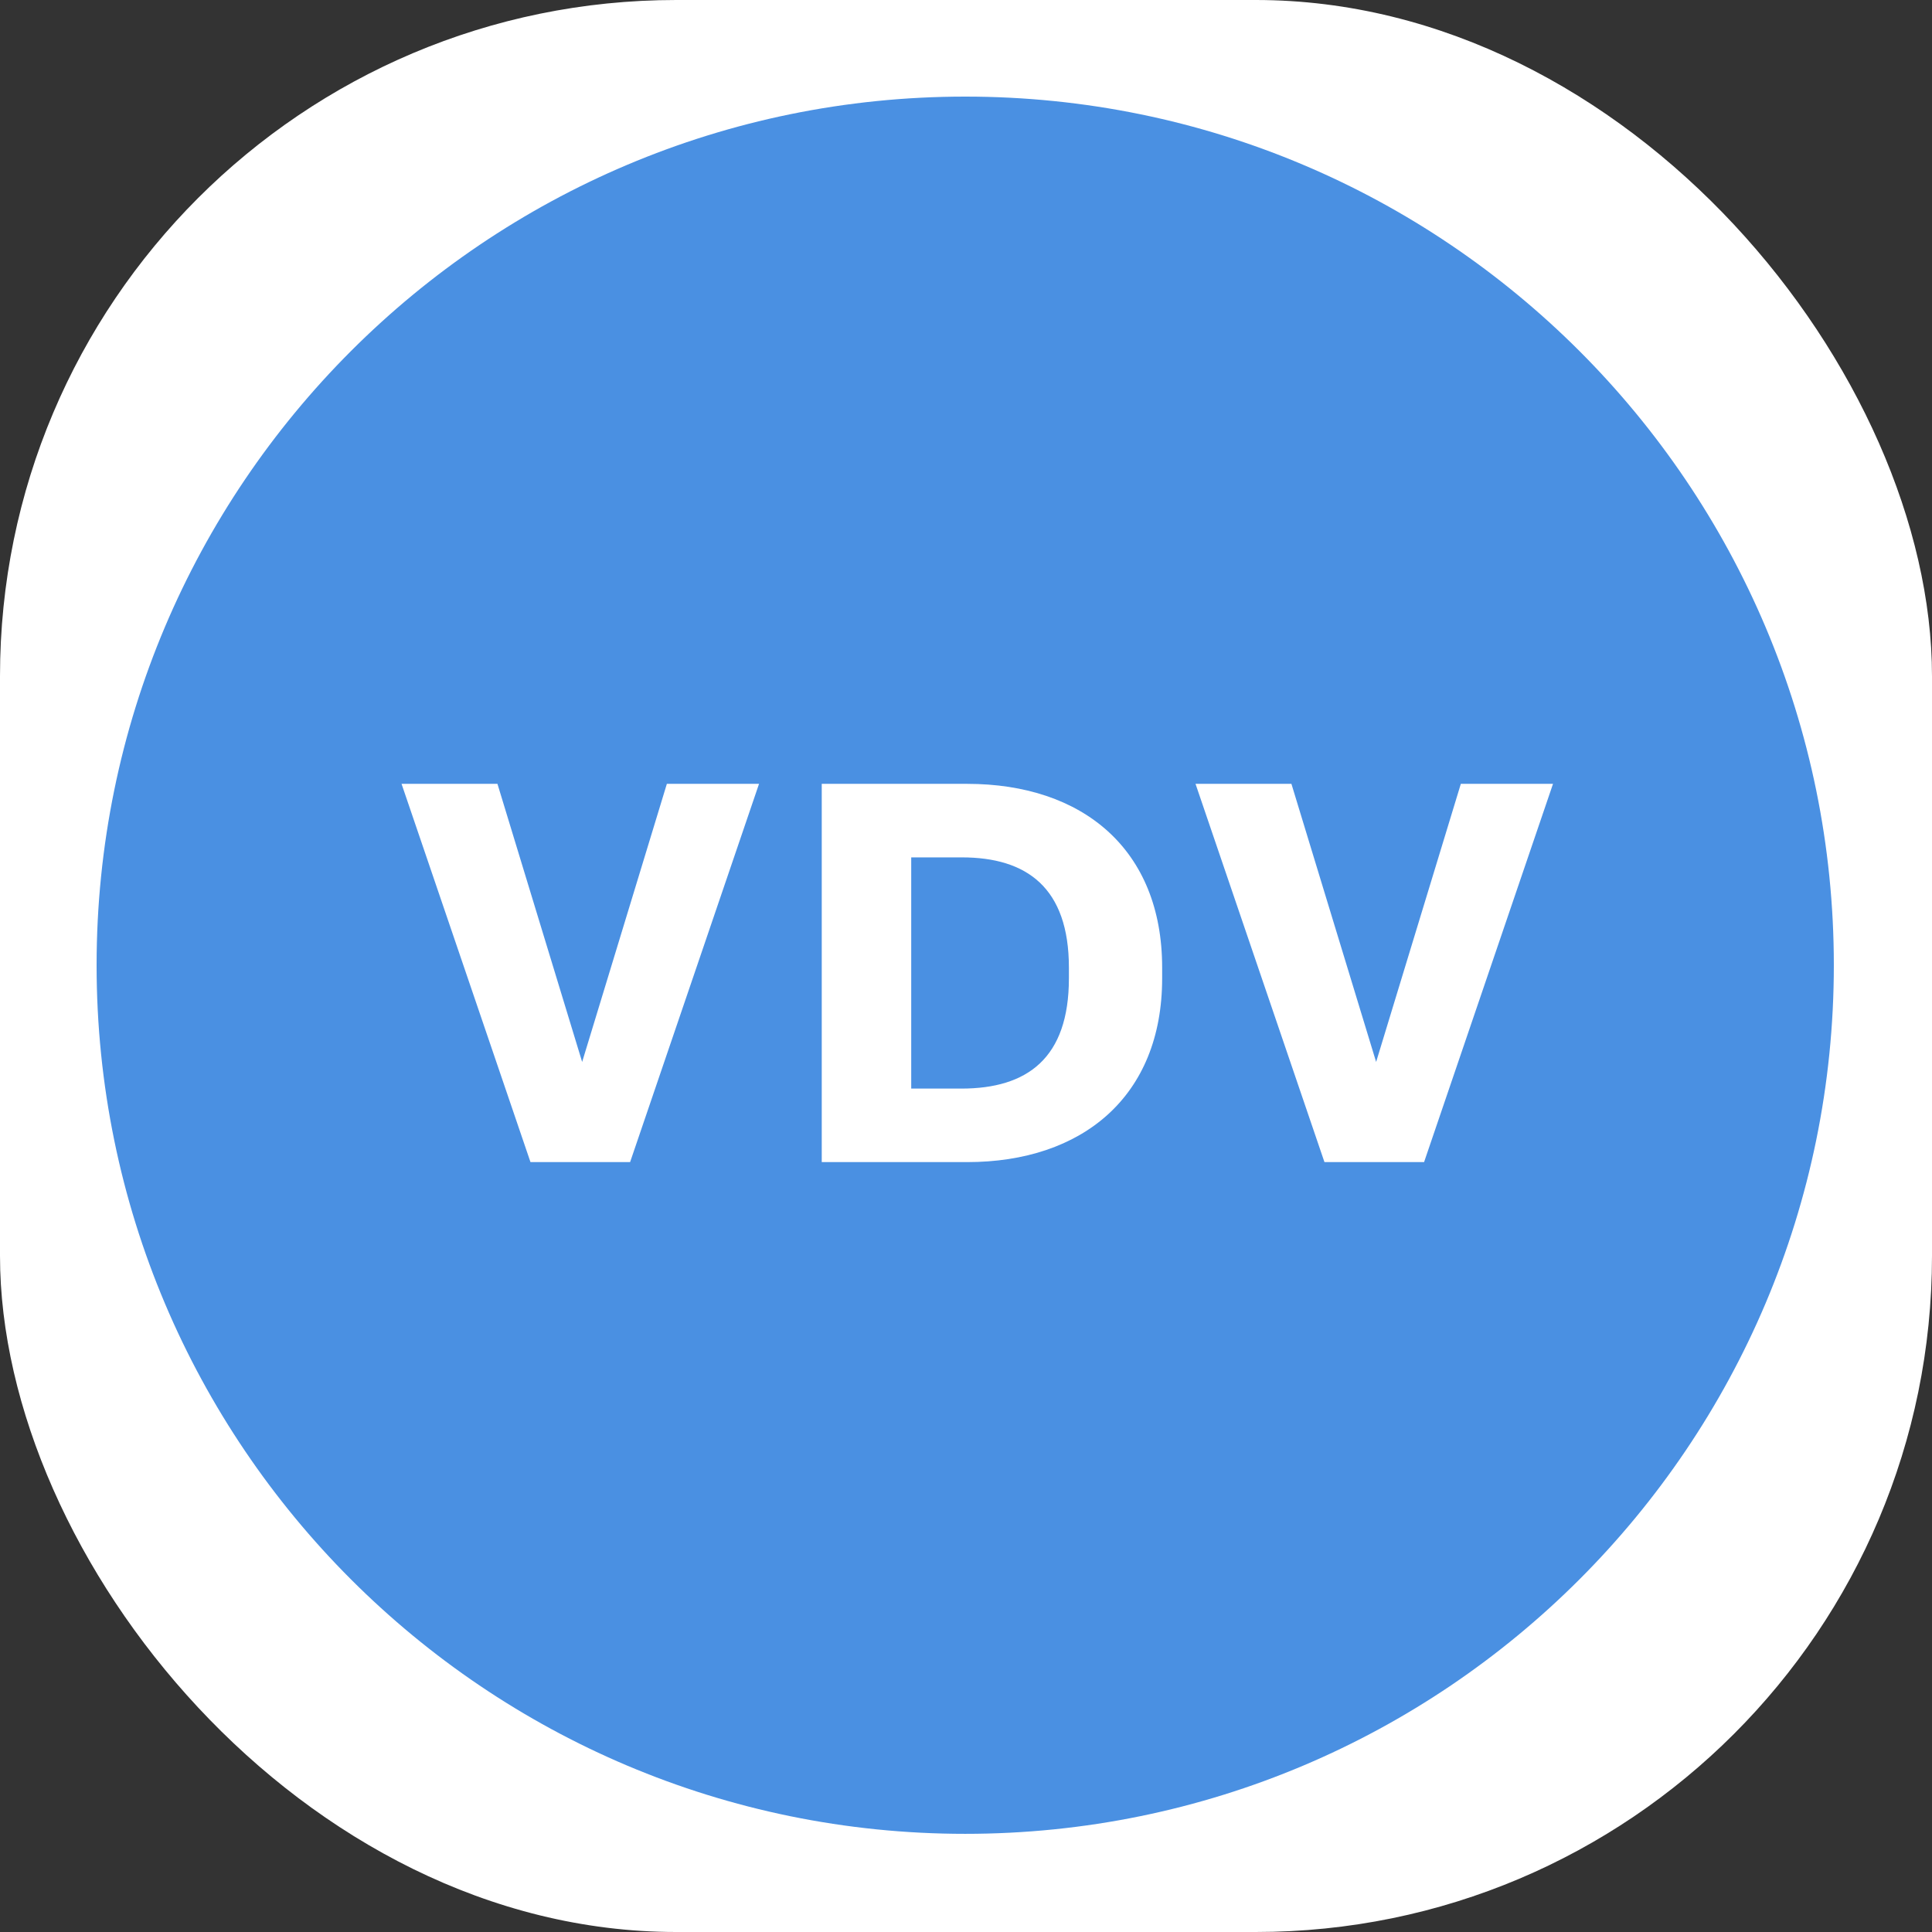 <svg xmlns="http://www.w3.org/2000/svg" version="1.1" xmlns:xlink="http://www.w3.org/1999/xlink" width="1000" height="1000"><rect width="100%" height="100%" fill="#333333" stroke="none"/><g clip-path="url(#SvgjsClipPath1026)"><rect width="1000" height="1000" fill="#ffffff"></rect><g transform="matrix(11.538,0,0,11.538,50,50)"><svg xmlns="http://www.w3.org/2000/svg" version="1.1" xmlns:xlink="http://www.w3.org/1999/xlink" width="78" height="78"><svg xmlns="http://www.w3.org/2000/svg" width="78" height="78" viewBox="0 0 78 78"><path fill="#4A90E2" d="M38.967,-7.10542736e-15 C60.487,-1.10586981e-14 77.933,17.446 77.933,38.967 C77.933,60.487 60.487,77.933 38.967,77.933 C17.446,77.933 -5.78767044e-15,60.487 -7.10542736e-15,38.967 C-9.7409412e-15,17.446 17.446,-4.46991351e-15 38.967,-7.10542736e-15 Z M17.982,30.83 L13.68,30.83 L19.464,47.799 L23.933,47.799 L29.717,30.83 L25.582,30.83 L21.782,43.306 L17.982,30.83 Z M39.053,30.83 L32.53,30.83 L32.53,47.799 L39.053,47.799 C44.216,47.799 47.801,44.859 47.801,39.553 L47.801,39.075 C47.801,33.77 44.24,30.83 39.053,30.83 Z M53.6,30.83 L49.298,30.83 L55.082,47.799 L59.551,47.799 L65.335,30.83 L61.2,30.83 L57.4,43.306 L53.6,30.83 Z M38.814,34.129 C41.73,34.129 43.618,35.49 43.618,39.075 L43.618,39.553 C43.618,43.138 41.754,44.501 38.791,44.501 L36.544,44.501 L36.544,34.129 L38.814,34.129 Z"></path></svg></svg></g></g><defs><clipPath id="SvgjsClipPath1026"><rect width="1000" height="1000" x="0" y="0" rx="350" ry="350"></rect></clipPath></defs></svg>